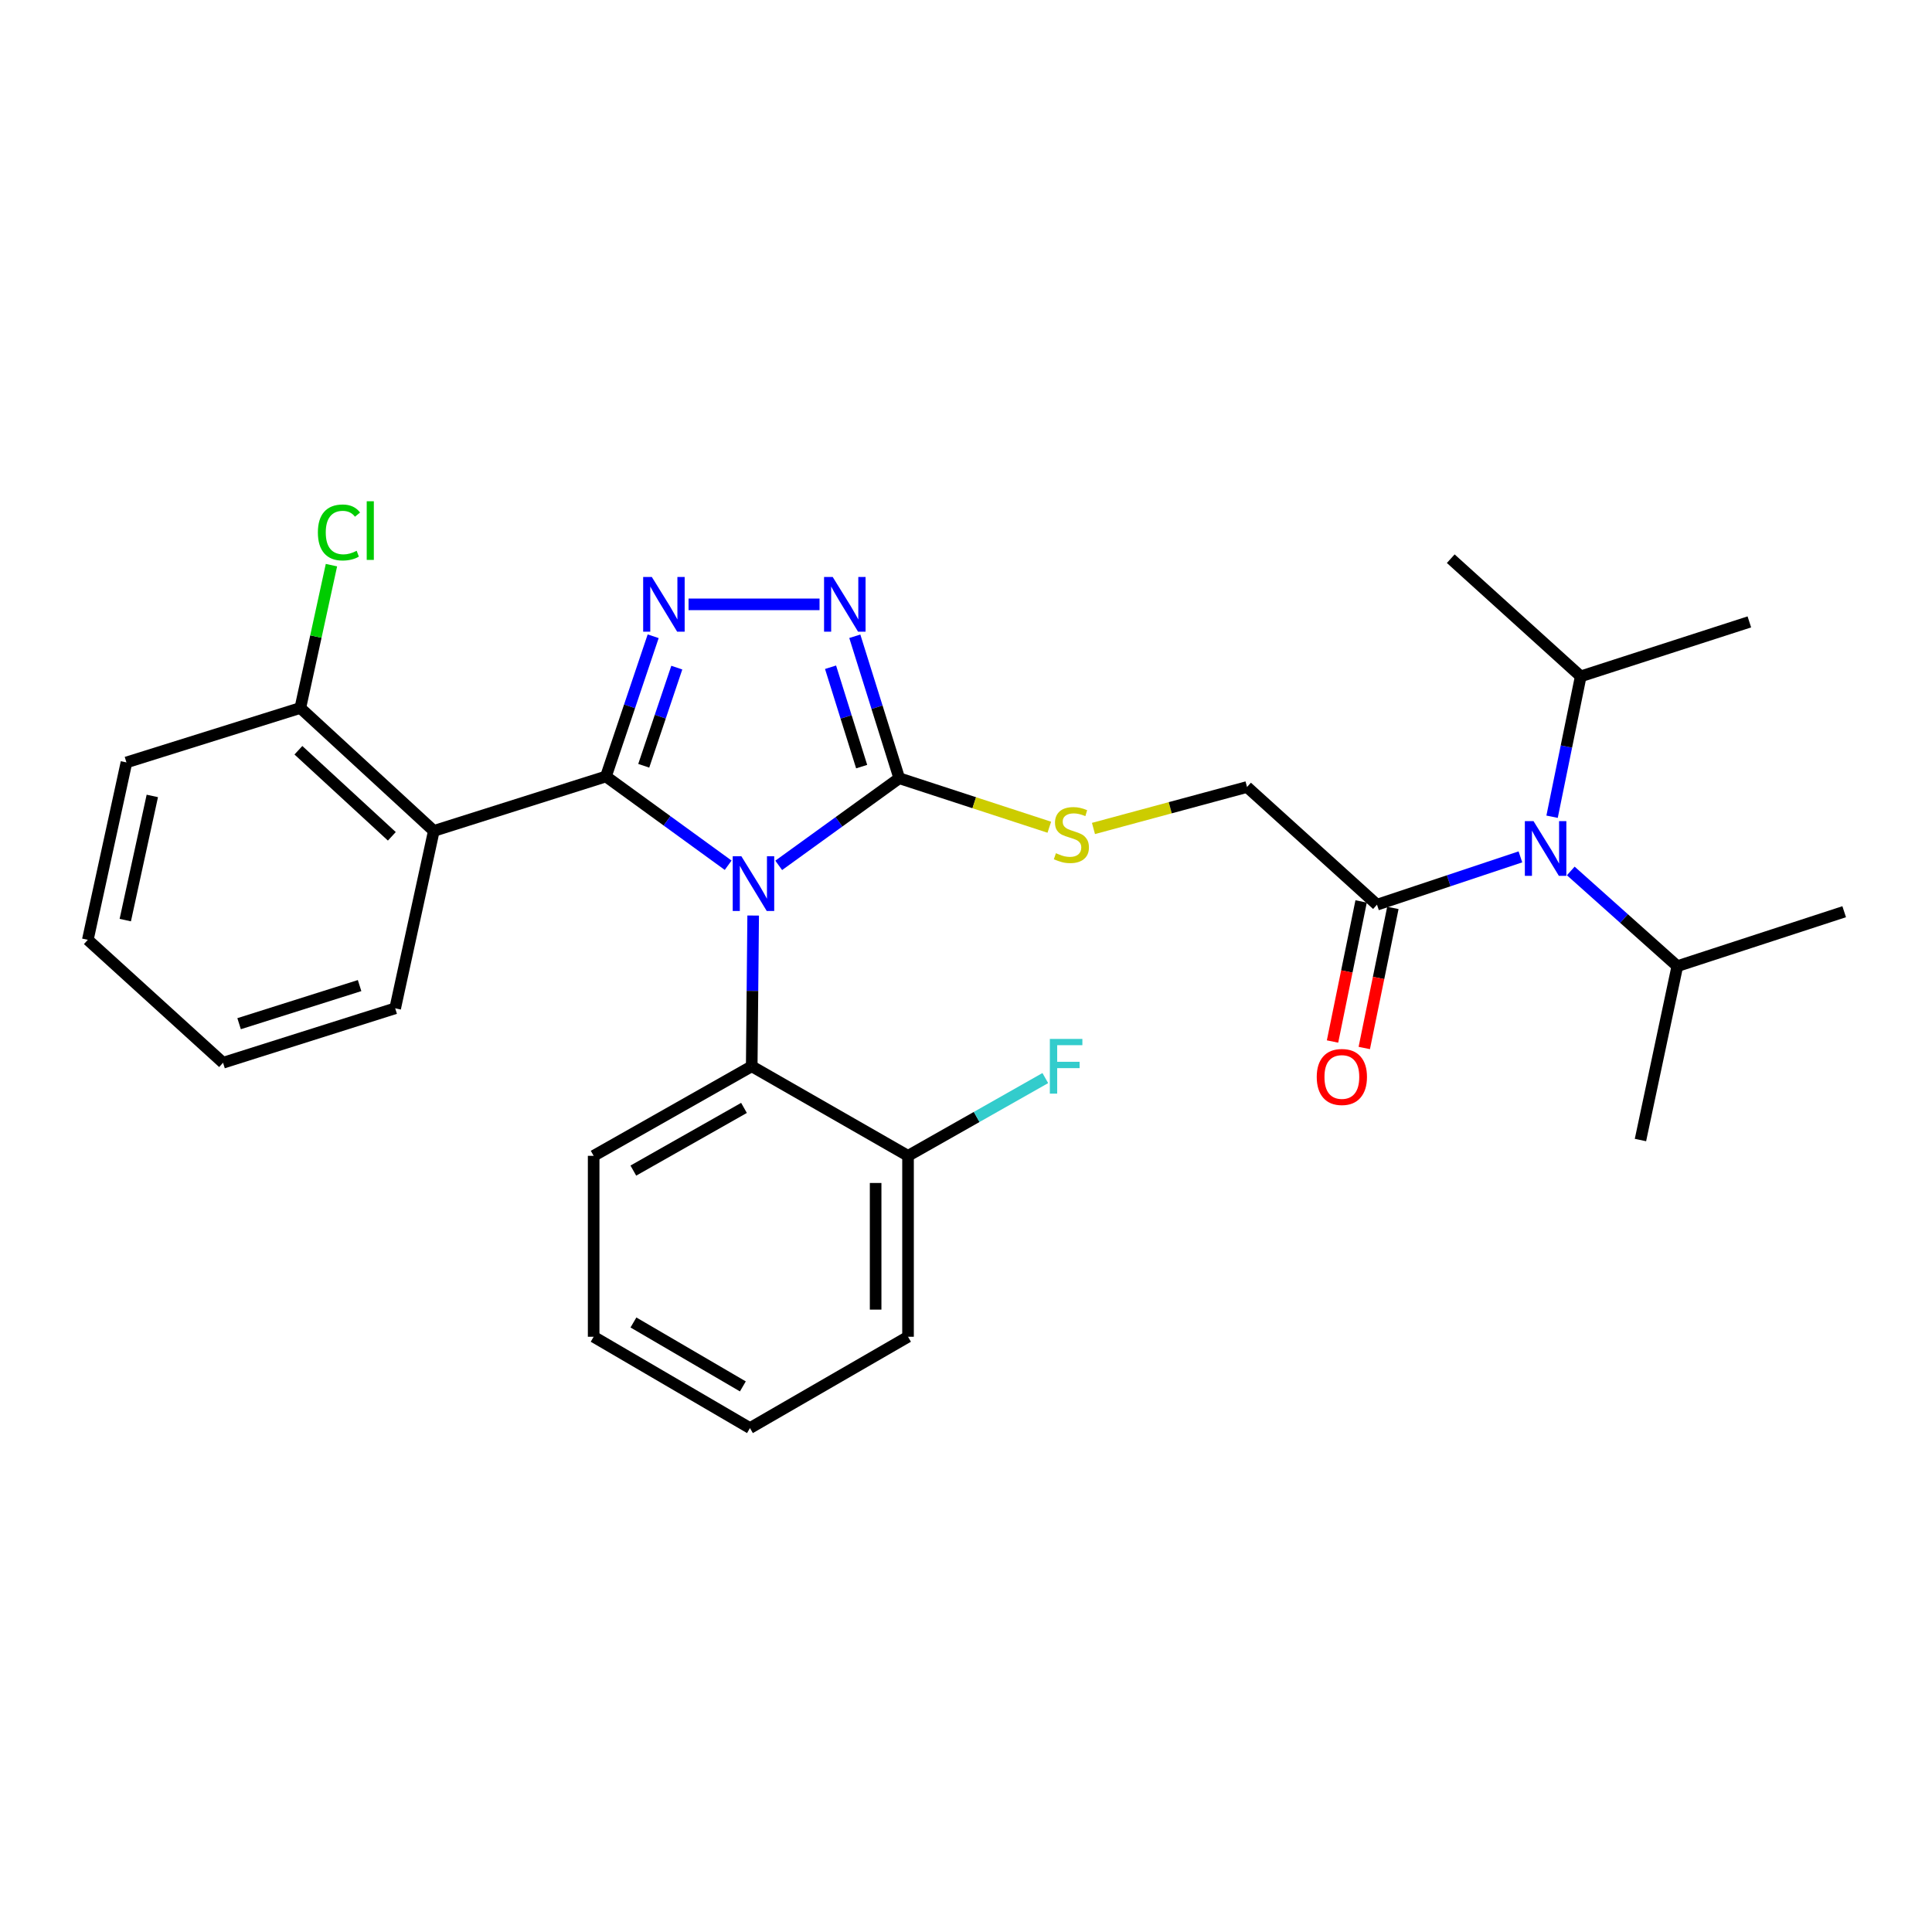 <?xml version='1.0' encoding='iso-8859-1'?>
<svg version='1.1' baseProfile='full'
              xmlns='http://www.w3.org/2000/svg'
                      xmlns:rdkit='http://www.rdkit.org/xml'
                      xmlns:xlink='http://www.w3.org/1999/xlink'
                  xml:space='preserve'
width='1000px' height='1000px' viewBox='0 0 1000 1000'>
<!-- END OF HEADER -->
<rect style='opacity:1.0;fill:#FFFFFF;stroke:none' width='1000' height='1000' x='0' y='0'> </rect>
<path class='bond-0' d='M 424.192,312.812 L 356.393,312.812' style='fill:none;fill-rule:evenodd;stroke:#0000FF;stroke-width:6px;stroke-linecap:butt;stroke-linejoin:miter;stroke-opacity:1' />
<path class='bond-1' d='M 442.445,329.33 L 453.947,366.071' style='fill:none;fill-rule:evenodd;stroke:#0000FF;stroke-width:6px;stroke-linecap:butt;stroke-linejoin:miter;stroke-opacity:1' />
<path class='bond-1' d='M 453.947,366.071 L 465.45,402.812' style='fill:none;fill-rule:evenodd;stroke:#000000;stroke-width:6px;stroke-linecap:butt;stroke-linejoin:miter;stroke-opacity:1' />
<path class='bond-1' d='M 429.89,345.363 L 437.941,371.082' style='fill:none;fill-rule:evenodd;stroke:#0000FF;stroke-width:6px;stroke-linecap:butt;stroke-linejoin:miter;stroke-opacity:1' />
<path class='bond-1' d='M 437.941,371.082 L 445.993,396.801' style='fill:none;fill-rule:evenodd;stroke:#000000;stroke-width:6px;stroke-linecap:butt;stroke-linejoin:miter;stroke-opacity:1' />
<path class='bond-2' d='M 338.079,329.322 L 325.858,365.611' style='fill:none;fill-rule:evenodd;stroke:#0000FF;stroke-width:6px;stroke-linecap:butt;stroke-linejoin:miter;stroke-opacity:1' />
<path class='bond-2' d='M 325.858,365.611 L 313.637,401.899' style='fill:none;fill-rule:evenodd;stroke:#000000;stroke-width:6px;stroke-linecap:butt;stroke-linejoin:miter;stroke-opacity:1' />
<path class='bond-2' d='M 350.308,345.562 L 341.753,370.964' style='fill:none;fill-rule:evenodd;stroke:#0000FF;stroke-width:6px;stroke-linecap:butt;stroke-linejoin:miter;stroke-opacity:1' />
<path class='bond-2' d='M 341.753,370.964 L 333.198,396.365' style='fill:none;fill-rule:evenodd;stroke:#000000;stroke-width:6px;stroke-linecap:butt;stroke-linejoin:miter;stroke-opacity:1' />
<path class='bond-3' d='M 313.637,401.899 L 224.541,430.085' style='fill:none;fill-rule:evenodd;stroke:#000000;stroke-width:6px;stroke-linecap:butt;stroke-linejoin:miter;stroke-opacity:1' />
<path class='bond-4' d='M 313.637,401.899 L 345.266,424.871' style='fill:none;fill-rule:evenodd;stroke:#000000;stroke-width:6px;stroke-linecap:butt;stroke-linejoin:miter;stroke-opacity:1' />
<path class='bond-4' d='M 345.266,424.871 L 376.896,447.844' style='fill:none;fill-rule:evenodd;stroke:#0000FF;stroke-width:6px;stroke-linecap:butt;stroke-linejoin:miter;stroke-opacity:1' />
<path class='bond-5' d='M 403.063,447.911 L 434.256,425.362' style='fill:none;fill-rule:evenodd;stroke:#0000FF;stroke-width:6px;stroke-linecap:butt;stroke-linejoin:miter;stroke-opacity:1' />
<path class='bond-5' d='M 434.256,425.362 L 465.45,402.812' style='fill:none;fill-rule:evenodd;stroke:#000000;stroke-width:6px;stroke-linecap:butt;stroke-linejoin:miter;stroke-opacity:1' />
<path class='bond-6' d='M 389.837,473.882 L 389.464,512.893' style='fill:none;fill-rule:evenodd;stroke:#0000FF;stroke-width:6px;stroke-linecap:butt;stroke-linejoin:miter;stroke-opacity:1' />
<path class='bond-6' d='M 389.464,512.893 L 389.091,551.905' style='fill:none;fill-rule:evenodd;stroke:#000000;stroke-width:6px;stroke-linecap:butt;stroke-linejoin:miter;stroke-opacity:1' />
<path class='bond-7' d='M 465.45,402.812 L 504.286,415.492' style='fill:none;fill-rule:evenodd;stroke:#000000;stroke-width:6px;stroke-linecap:butt;stroke-linejoin:miter;stroke-opacity:1' />
<path class='bond-7' d='M 504.286,415.492 L 543.123,428.172' style='fill:none;fill-rule:evenodd;stroke:#CCCC00;stroke-width:6px;stroke-linecap:butt;stroke-linejoin:miter;stroke-opacity:1' />
<path class='bond-8' d='M 786.962,443.516 L 749.847,455.888' style='fill:none;fill-rule:evenodd;stroke:#0000FF;stroke-width:6px;stroke-linecap:butt;stroke-linejoin:miter;stroke-opacity:1' />
<path class='bond-8' d='M 749.847,455.888 L 712.732,468.259' style='fill:none;fill-rule:evenodd;stroke:#000000;stroke-width:6px;stroke-linecap:butt;stroke-linejoin:miter;stroke-opacity:1' />
<path class='bond-9' d='M 803.355,422.737 L 810.768,386.41' style='fill:none;fill-rule:evenodd;stroke:#0000FF;stroke-width:6px;stroke-linecap:butt;stroke-linejoin:miter;stroke-opacity:1' />
<path class='bond-9' d='M 810.768,386.41 L 818.181,350.083' style='fill:none;fill-rule:evenodd;stroke:#000000;stroke-width:6px;stroke-linecap:butt;stroke-linejoin:miter;stroke-opacity:1' />
<path class='bond-10' d='M 813.028,450.807 L 840.604,475.443' style='fill:none;fill-rule:evenodd;stroke:#0000FF;stroke-width:6px;stroke-linecap:butt;stroke-linejoin:miter;stroke-opacity:1' />
<path class='bond-10' d='M 840.604,475.443 L 868.18,500.079' style='fill:none;fill-rule:evenodd;stroke:#000000;stroke-width:6px;stroke-linecap:butt;stroke-linejoin:miter;stroke-opacity:1' />
<path class='bond-11' d='M 565.98,428.814 L 605.719,418.082' style='fill:none;fill-rule:evenodd;stroke:#CCCC00;stroke-width:6px;stroke-linecap:butt;stroke-linejoin:miter;stroke-opacity:1' />
<path class='bond-11' d='M 605.719,418.082 L 645.459,407.35' style='fill:none;fill-rule:evenodd;stroke:#000000;stroke-width:6px;stroke-linecap:butt;stroke-linejoin:miter;stroke-opacity:1' />
<path class='bond-12' d='M 704.516,466.582 L 697.116,502.833' style='fill:none;fill-rule:evenodd;stroke:#000000;stroke-width:6px;stroke-linecap:butt;stroke-linejoin:miter;stroke-opacity:1' />
<path class='bond-12' d='M 697.116,502.833 L 689.715,539.085' style='fill:none;fill-rule:evenodd;stroke:#FF0000;stroke-width:6px;stroke-linecap:butt;stroke-linejoin:miter;stroke-opacity:1' />
<path class='bond-12' d='M 720.949,469.937 L 713.549,506.188' style='fill:none;fill-rule:evenodd;stroke:#000000;stroke-width:6px;stroke-linecap:butt;stroke-linejoin:miter;stroke-opacity:1' />
<path class='bond-12' d='M 713.549,506.188 L 706.148,542.439' style='fill:none;fill-rule:evenodd;stroke:#FF0000;stroke-width:6px;stroke-linecap:butt;stroke-linejoin:miter;stroke-opacity:1' />
<path class='bond-13' d='M 712.732,468.259 L 645.459,407.35' style='fill:none;fill-rule:evenodd;stroke:#000000;stroke-width:6px;stroke-linecap:butt;stroke-linejoin:miter;stroke-opacity:1' />
<path class='bond-14' d='M 389.091,551.905 L 307.273,598.26' style='fill:none;fill-rule:evenodd;stroke:#000000;stroke-width:6px;stroke-linecap:butt;stroke-linejoin:miter;stroke-opacity:1' />
<path class='bond-14' d='M 385.086,573.45 L 327.813,605.899' style='fill:none;fill-rule:evenodd;stroke:#000000;stroke-width:6px;stroke-linecap:butt;stroke-linejoin:miter;stroke-opacity:1' />
<path class='bond-15' d='M 389.091,551.905 L 469.997,598.26' style='fill:none;fill-rule:evenodd;stroke:#000000;stroke-width:6px;stroke-linecap:butt;stroke-linejoin:miter;stroke-opacity:1' />
<path class='bond-16' d='M 224.541,430.085 L 155.45,366.445' style='fill:none;fill-rule:evenodd;stroke:#000000;stroke-width:6px;stroke-linecap:butt;stroke-linejoin:miter;stroke-opacity:1' />
<path class='bond-16' d='M 202.814,432.875 L 154.451,388.327' style='fill:none;fill-rule:evenodd;stroke:#000000;stroke-width:6px;stroke-linecap:butt;stroke-linejoin:miter;stroke-opacity:1' />
<path class='bond-17' d='M 224.541,430.085 L 204.545,521.902' style='fill:none;fill-rule:evenodd;stroke:#000000;stroke-width:6px;stroke-linecap:butt;stroke-linejoin:miter;stroke-opacity:1' />
<path class='bond-18' d='M 307.273,598.26 L 307.273,691.903' style='fill:none;fill-rule:evenodd;stroke:#000000;stroke-width:6px;stroke-linecap:butt;stroke-linejoin:miter;stroke-opacity:1' />
<path class='bond-19' d='M 307.273,691.903 L 388.178,739.172' style='fill:none;fill-rule:evenodd;stroke:#000000;stroke-width:6px;stroke-linecap:butt;stroke-linejoin:miter;stroke-opacity:1' />
<path class='bond-19' d='M 327.869,684.512 L 384.503,717.6' style='fill:none;fill-rule:evenodd;stroke:#000000;stroke-width:6px;stroke-linecap:butt;stroke-linejoin:miter;stroke-opacity:1' />
<path class='bond-20' d='M 388.178,739.172 L 469.997,691.903' style='fill:none;fill-rule:evenodd;stroke:#000000;stroke-width:6px;stroke-linecap:butt;stroke-linejoin:miter;stroke-opacity:1' />
<path class='bond-21' d='M 469.997,691.903 L 469.997,598.26' style='fill:none;fill-rule:evenodd;stroke:#000000;stroke-width:6px;stroke-linecap:butt;stroke-linejoin:miter;stroke-opacity:1' />
<path class='bond-21' d='M 453.225,677.857 L 453.225,612.307' style='fill:none;fill-rule:evenodd;stroke:#000000;stroke-width:6px;stroke-linecap:butt;stroke-linejoin:miter;stroke-opacity:1' />
<path class='bond-22' d='M 469.997,598.26 L 505.521,578.134' style='fill:none;fill-rule:evenodd;stroke:#000000;stroke-width:6px;stroke-linecap:butt;stroke-linejoin:miter;stroke-opacity:1' />
<path class='bond-22' d='M 505.521,578.134 L 541.045,558.007' style='fill:none;fill-rule:evenodd;stroke:#33CCCC;stroke-width:6px;stroke-linecap:butt;stroke-linejoin:miter;stroke-opacity:1' />
<path class='bond-23' d='M 155.45,366.445 L 65.45,394.631' style='fill:none;fill-rule:evenodd;stroke:#000000;stroke-width:6px;stroke-linecap:butt;stroke-linejoin:miter;stroke-opacity:1' />
<path class='bond-24' d='M 155.45,366.445 L 163.504,329.481' style='fill:none;fill-rule:evenodd;stroke:#000000;stroke-width:6px;stroke-linecap:butt;stroke-linejoin:miter;stroke-opacity:1' />
<path class='bond-24' d='M 163.504,329.481 L 171.557,292.518' style='fill:none;fill-rule:evenodd;stroke:#00CC00;stroke-width:6px;stroke-linecap:butt;stroke-linejoin:miter;stroke-opacity:1' />
<path class='bond-25' d='M 65.45,394.631 L 45.455,486.448' style='fill:none;fill-rule:evenodd;stroke:#000000;stroke-width:6px;stroke-linecap:butt;stroke-linejoin:miter;stroke-opacity:1' />
<path class='bond-25' d='M 78.839,411.972 L 64.842,476.244' style='fill:none;fill-rule:evenodd;stroke:#000000;stroke-width:6px;stroke-linecap:butt;stroke-linejoin:miter;stroke-opacity:1' />
<path class='bond-26' d='M 45.455,486.448 L 115.449,550.078' style='fill:none;fill-rule:evenodd;stroke:#000000;stroke-width:6px;stroke-linecap:butt;stroke-linejoin:miter;stroke-opacity:1' />
<path class='bond-27' d='M 115.449,550.078 L 204.545,521.902' style='fill:none;fill-rule:evenodd;stroke:#000000;stroke-width:6px;stroke-linecap:butt;stroke-linejoin:miter;stroke-opacity:1' />
<path class='bond-27' d='M 123.756,529.86 L 186.123,510.137' style='fill:none;fill-rule:evenodd;stroke:#000000;stroke-width:6px;stroke-linecap:butt;stroke-linejoin:miter;stroke-opacity:1' />
<path class='bond-28' d='M 818.181,350.083 L 905.46,321.897' style='fill:none;fill-rule:evenodd;stroke:#000000;stroke-width:6px;stroke-linecap:butt;stroke-linejoin:miter;stroke-opacity:1' />
<path class='bond-29' d='M 818.181,350.083 L 750.907,289.173' style='fill:none;fill-rule:evenodd;stroke:#000000;stroke-width:6px;stroke-linecap:butt;stroke-linejoin:miter;stroke-opacity:1' />
<path class='bond-30' d='M 868.18,500.079 L 849.097,590.079' style='fill:none;fill-rule:evenodd;stroke:#000000;stroke-width:6px;stroke-linecap:butt;stroke-linejoin:miter;stroke-opacity:1' />
<path class='bond-31' d='M 868.18,500.079 L 954.545,471.903' style='fill:none;fill-rule:evenodd;stroke:#000000;stroke-width:6px;stroke-linecap:butt;stroke-linejoin:miter;stroke-opacity:1' />
<path  class='atom-0' d='M 431.013 298.652
L 440.293 313.652
Q 441.213 315.132, 442.693 317.812
Q 444.173 320.492, 444.253 320.652
L 444.253 298.652
L 448.013 298.652
L 448.013 326.972
L 444.133 326.972
L 434.173 310.572
Q 433.013 308.652, 431.773 306.452
Q 430.573 304.252, 430.213 303.572
L 430.213 326.972
L 426.533 326.972
L 426.533 298.652
L 431.013 298.652
' fill='#0000FF'/>
<path  class='atom-1' d='M 337.38 298.652
L 346.66 313.652
Q 347.58 315.132, 349.06 317.812
Q 350.54 320.492, 350.62 320.652
L 350.62 298.652
L 354.38 298.652
L 354.38 326.972
L 350.5 326.972
L 340.54 310.572
Q 339.38 308.652, 338.14 306.452
Q 336.94 304.252, 336.58 303.572
L 336.58 326.972
L 332.9 326.972
L 332.9 298.652
L 337.38 298.652
' fill='#0000FF'/>
<path  class='atom-3' d='M 383.735 443.198
L 393.015 458.198
Q 393.935 459.678, 395.415 462.358
Q 396.895 465.038, 396.975 465.198
L 396.975 443.198
L 400.735 443.198
L 400.735 471.518
L 396.855 471.518
L 386.895 455.118
Q 385.735 453.198, 384.495 450.998
Q 383.295 448.798, 382.935 448.118
L 382.935 471.518
L 379.255 471.518
L 379.255 443.198
L 383.735 443.198
' fill='#0000FF'/>
<path  class='atom-5' d='M 793.742 425.01
L 803.022 440.01
Q 803.942 441.49, 805.422 444.17
Q 806.902 446.85, 806.982 447.01
L 806.982 425.01
L 810.742 425.01
L 810.742 453.33
L 806.862 453.33
L 796.902 436.93
Q 795.742 435.01, 794.502 432.81
Q 793.302 430.61, 792.942 429.93
L 792.942 453.33
L 789.262 453.33
L 789.262 425.01
L 793.742 425.01
' fill='#0000FF'/>
<path  class='atom-6' d='M 546.546 441.622
Q 546.866 441.742, 548.186 442.302
Q 549.506 442.862, 550.946 443.222
Q 552.426 443.542, 553.866 443.542
Q 556.546 443.542, 558.106 442.262
Q 559.666 440.942, 559.666 438.662
Q 559.666 437.102, 558.866 436.142
Q 558.106 435.182, 556.906 434.662
Q 555.706 434.142, 553.706 433.542
Q 551.186 432.782, 549.666 432.062
Q 548.186 431.342, 547.106 429.822
Q 546.066 428.302, 546.066 425.742
Q 546.066 422.182, 548.466 419.982
Q 550.906 417.782, 555.706 417.782
Q 558.986 417.782, 562.706 419.342
L 561.786 422.422
Q 558.386 421.022, 555.826 421.022
Q 553.066 421.022, 551.546 422.182
Q 550.026 423.302, 550.066 425.262
Q 550.066 426.782, 550.826 427.702
Q 551.626 428.622, 552.746 429.142
Q 553.906 429.662, 555.826 430.262
Q 558.386 431.062, 559.906 431.862
Q 561.426 432.662, 562.506 434.302
Q 563.626 435.902, 563.626 438.662
Q 563.626 442.582, 560.986 444.702
Q 558.386 446.782, 554.026 446.782
Q 551.506 446.782, 549.586 446.222
Q 547.706 445.702, 545.466 444.782
L 546.546 441.622
' fill='#CCCC00'/>
<path  class='atom-8' d='M 681.544 557.435
Q 681.544 550.635, 684.904 546.835
Q 688.264 543.035, 694.544 543.035
Q 700.824 543.035, 704.184 546.835
Q 707.544 550.635, 707.544 557.435
Q 707.544 564.315, 704.144 568.235
Q 700.744 572.115, 694.544 572.115
Q 688.304 572.115, 684.904 568.235
Q 681.544 564.355, 681.544 557.435
M 694.544 568.915
Q 698.864 568.915, 701.184 566.035
Q 703.544 563.115, 703.544 557.435
Q 703.544 551.875, 701.184 549.075
Q 698.864 546.235, 694.544 546.235
Q 690.224 546.235, 687.864 549.035
Q 685.544 551.835, 685.544 557.435
Q 685.544 563.155, 687.864 566.035
Q 690.224 568.915, 694.544 568.915
' fill='#FF0000'/>
<path  class='atom-21' d='M 164.535 275.608
Q 164.535 268.568, 167.815 264.888
Q 171.135 261.168, 177.415 261.168
Q 183.255 261.168, 186.375 265.288
L 183.735 267.448
Q 181.455 264.448, 177.415 264.448
Q 173.135 264.448, 170.855 267.328
Q 168.615 270.168, 168.615 275.608
Q 168.615 281.208, 170.935 284.088
Q 173.295 286.968, 177.855 286.968
Q 180.975 286.968, 184.615 285.088
L 185.735 288.088
Q 184.255 289.048, 182.015 289.608
Q 179.775 290.168, 177.295 290.168
Q 171.135 290.168, 167.815 286.408
Q 164.535 282.648, 164.535 275.608
' fill='#00CC00'/>
<path  class='atom-21' d='M 189.815 259.448
L 193.495 259.448
L 193.495 289.808
L 189.815 289.808
L 189.815 259.448
' fill='#00CC00'/>
<path  class='atom-22' d='M 543.396 537.745
L 560.236 537.745
L 560.236 540.985
L 547.196 540.985
L 547.196 549.585
L 558.796 549.585
L 558.796 552.865
L 547.196 552.865
L 547.196 566.065
L 543.396 566.065
L 543.396 537.745
' fill='#33CCCC'/>
</svg>

